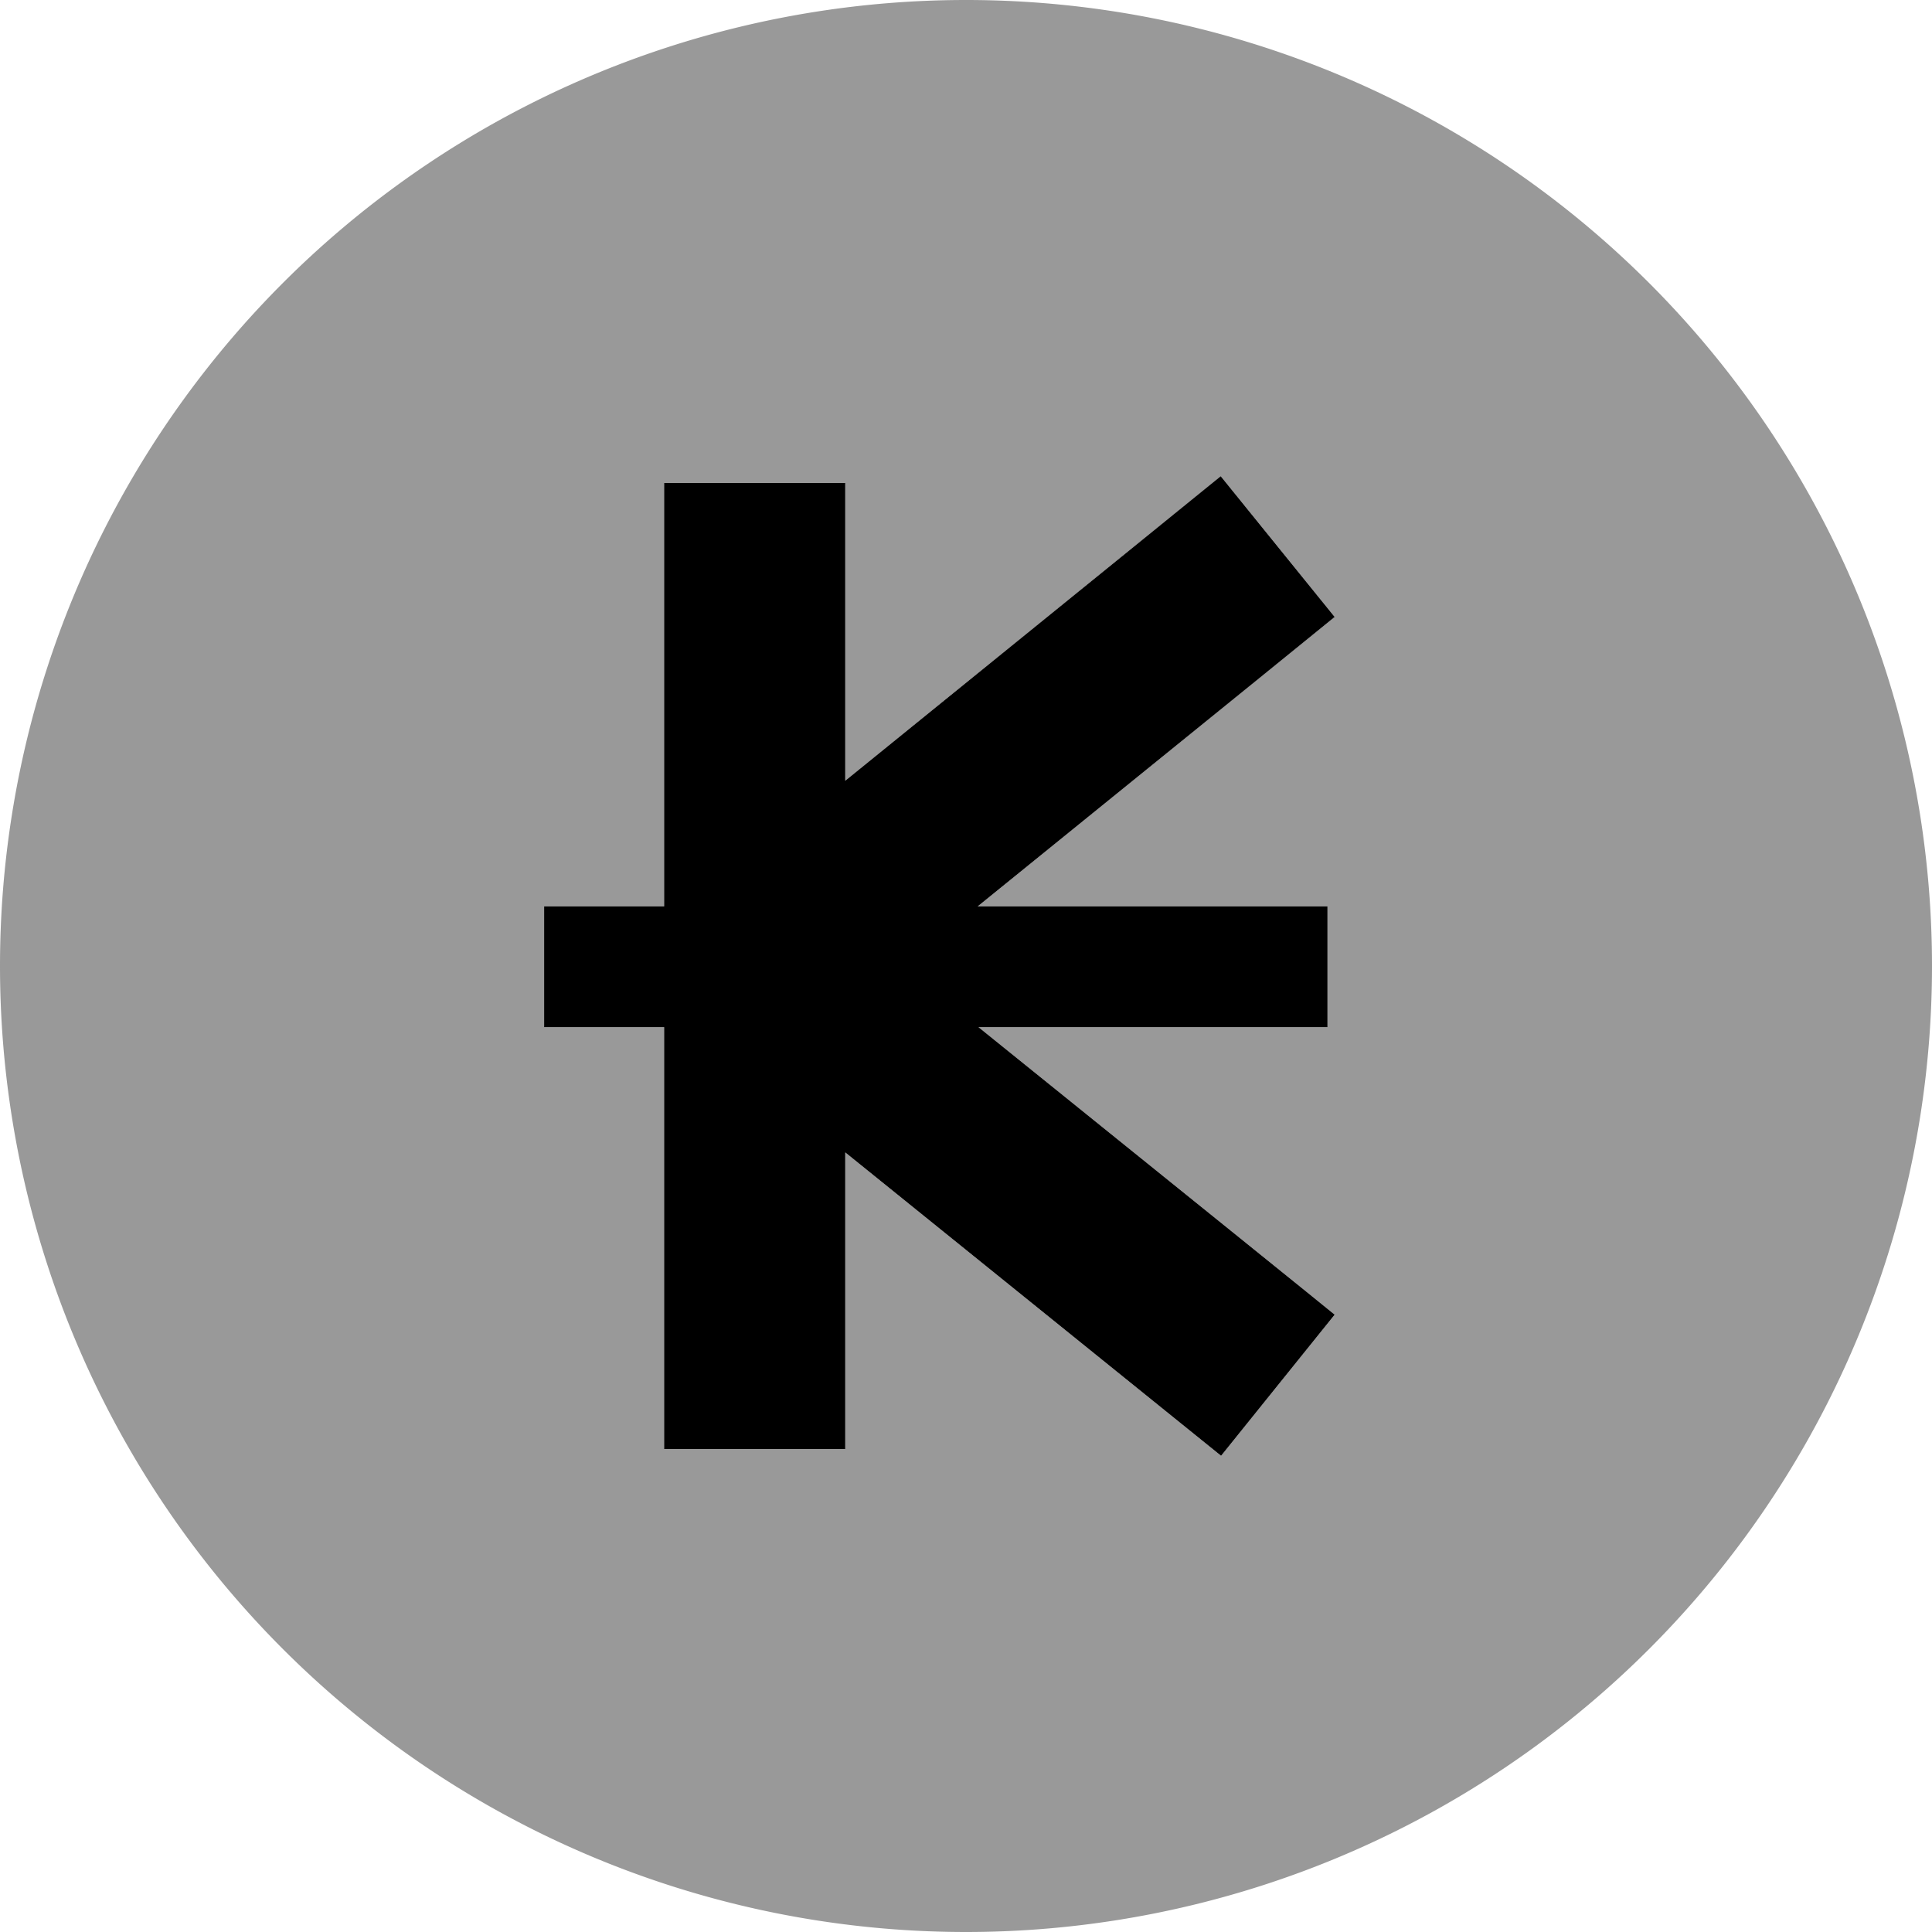 <svg xmlns="http://www.w3.org/2000/svg" viewBox="0 0 512 512"><!--! Font Awesome Pro 7.0.0 by @fontawesome - https://fontawesome.com License - https://fontawesome.com/license (Commercial License) Copyright 2025 Fonticons, Inc. --><path style="fill:currentColor;opacity:.4" d="M0 256a256 256 0 1 0 512 0 256 256 0 1 0 -512 0zm144.2-15.8l31.8 0 0-112.2 48 0 0 78.9c64.3-52.1 97.5-79 99.5-80.7l30.2 37.3c-2.9 2.3-34.4 27.9-94.6 76.7l92.7 0 0 32-92.5 0c60 48.4 91.5 73.8 94.4 76.2l-30.1 37.4c-2.1-1.7-35.3-28.5-99.6-80.4l0 78.6-48 0 0-111.8-31.8 0 0-32z"/><path style="fill:currentColor;opacity:1" d="M335.1 178.6l18.6-15.1-30.2-37.3c-2.1 1.7-35.2 28.6-99.5 80.7l0-78.9-48 0 0 112.2-31.8 0 0 32 31.8 0 0 111.8 48 0 0-78.6c64.3 51.9 97.5 78.7 99.6 80.4l30.1-37.4c-2.9-2.4-34.4-27.8-94.4-76.2l92.5 0 0-32-92.7 0 76-61.6z"/></svg>